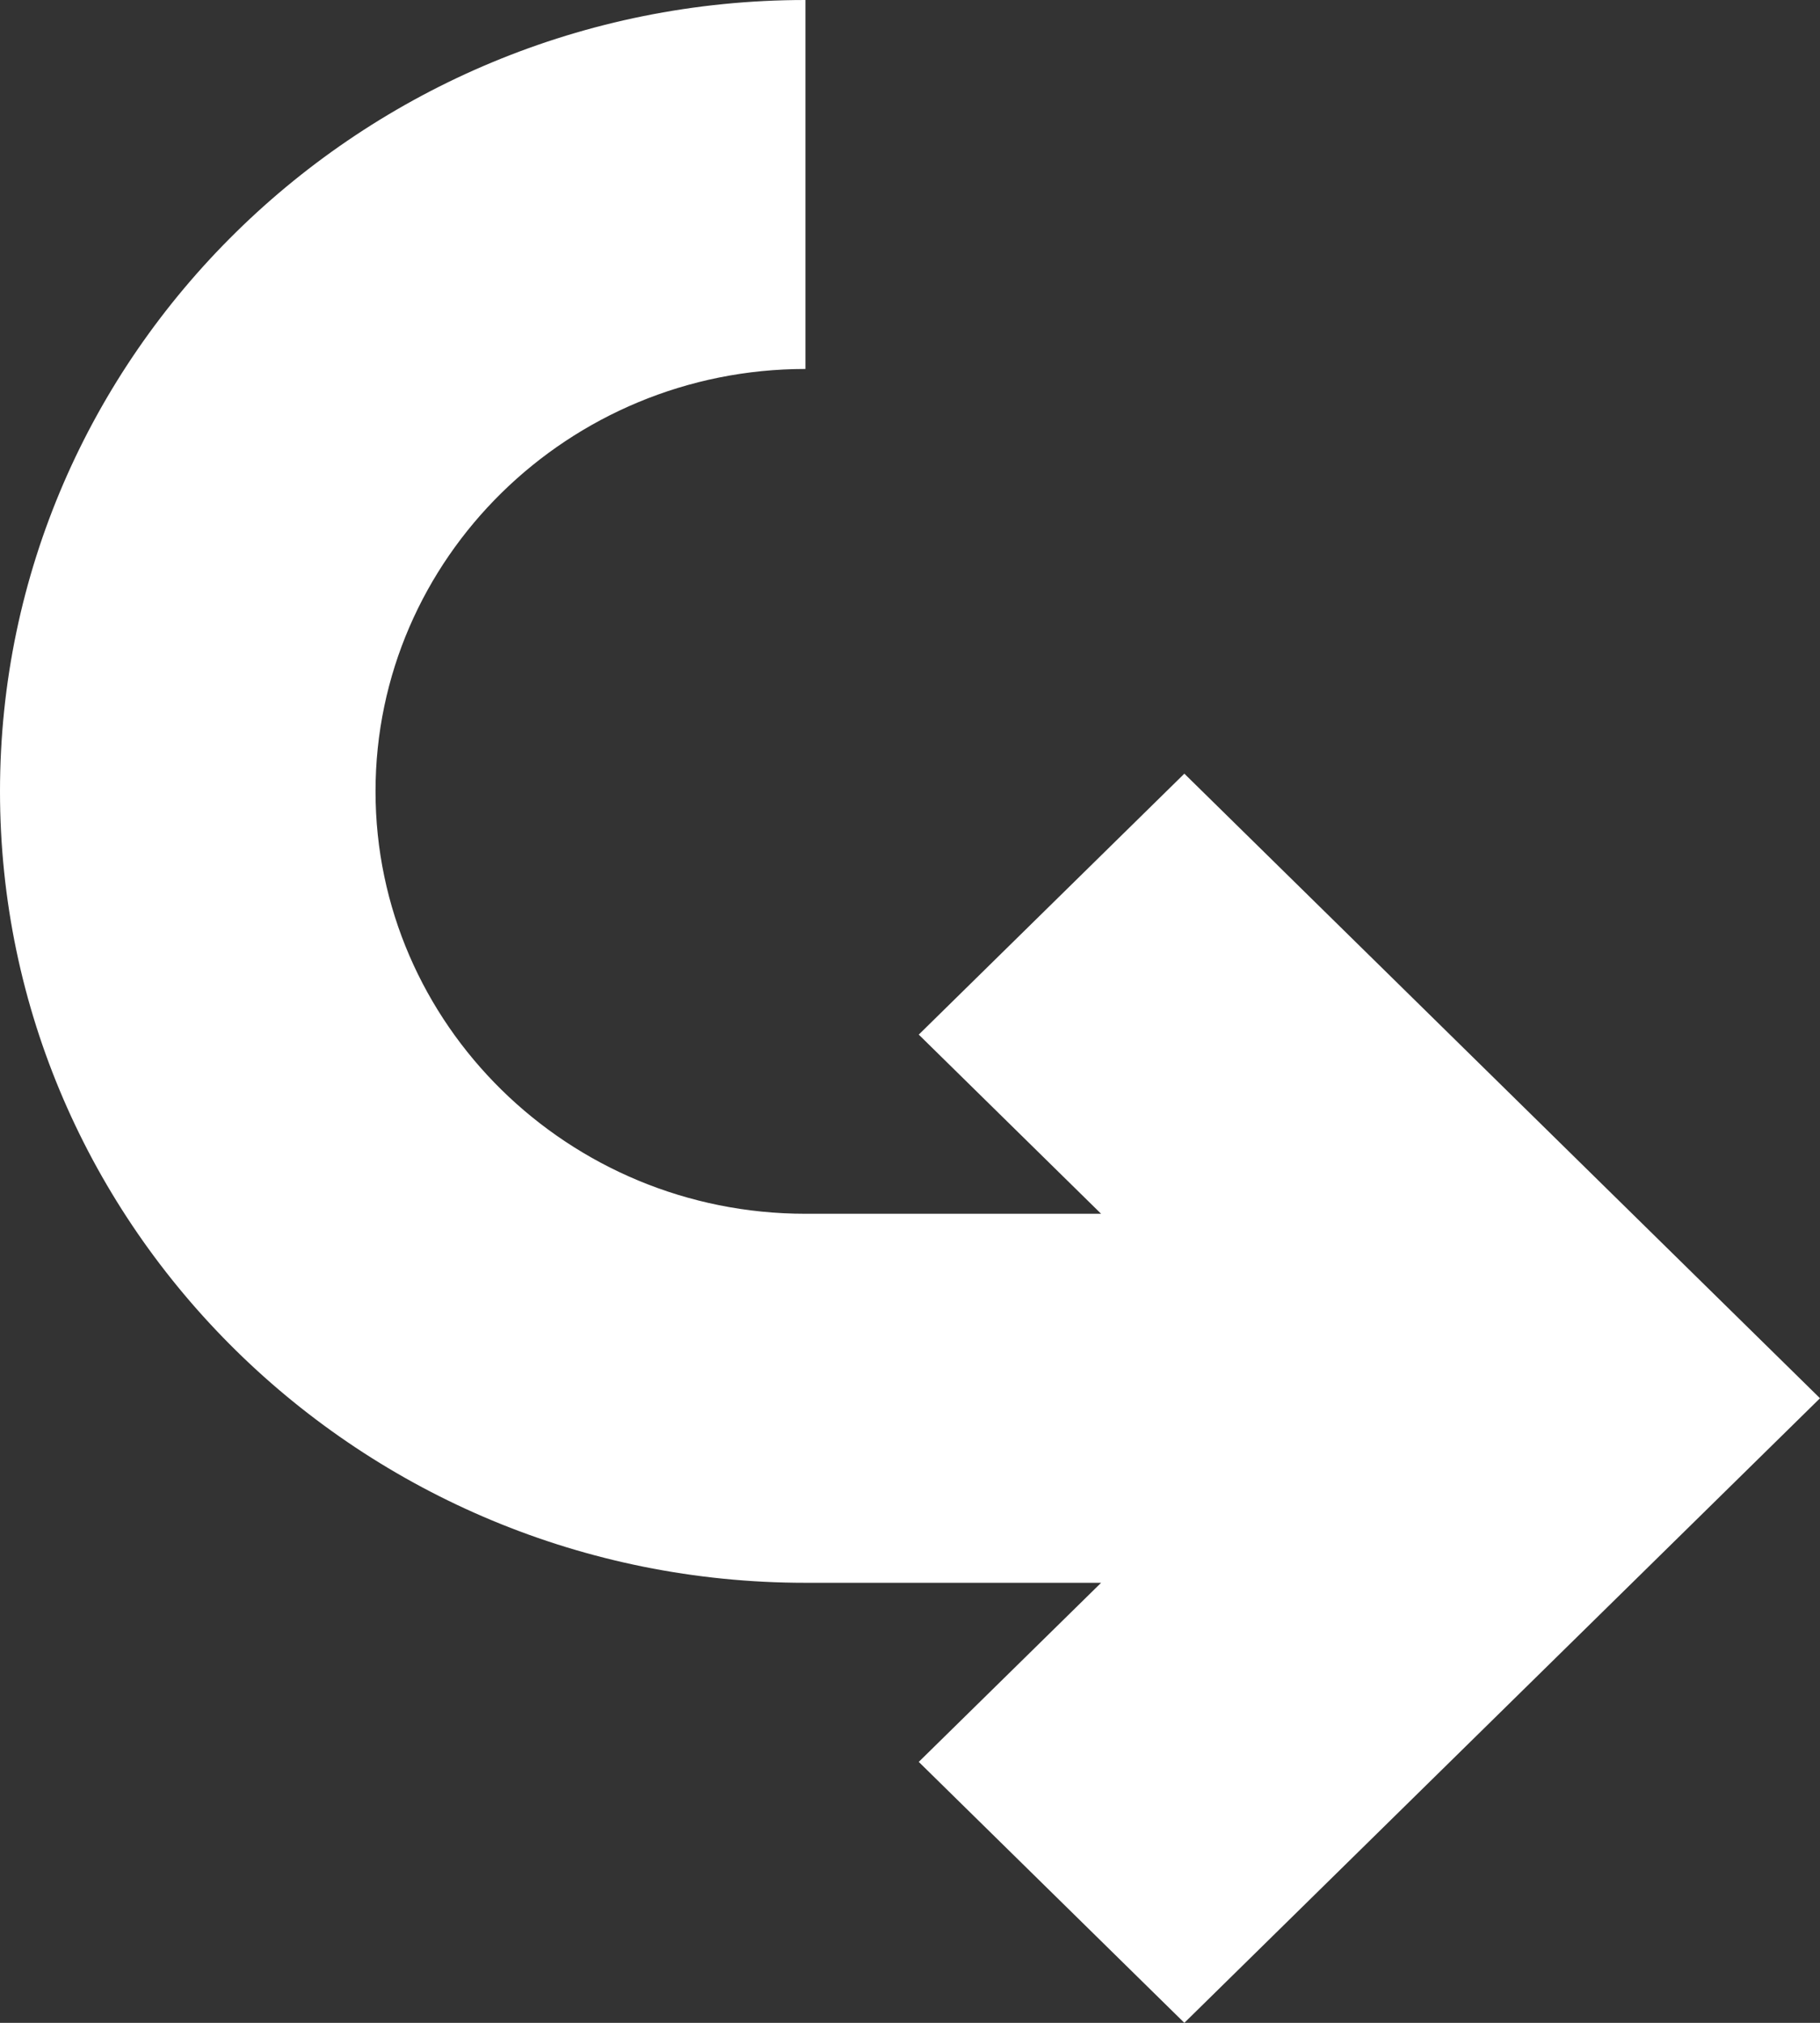 <svg xmlns="http://www.w3.org/2000/svg" xmlns:xlink="http://www.w3.org/1999/xlink" preserveAspectRatio="xMidYMid" width="27" height="30" viewBox="0 0 27 30">
  <rect x="0" y="0" width="27" height="30" fill="#333333" stroke="none"/>
  <defs>
    <style>
      .cls-1 {
        fill: #fff;
        fill-rule: evenodd;
      }
    </style>
  </defs>
  <path d="M11.949,-0.000 L11.949,5.472 C8.432,5.472 5.571,8.283 5.571,11.736 C5.571,15.190 8.432,18.001 11.949,18.001 L16.335,18.001 L13.630,15.344 L17.570,11.474 L27.000,20.737 L17.570,30.000 L13.630,26.130 L16.335,23.474 L11.949,23.474 C5.360,23.474 0.000,18.208 0.000,11.736 C0.000,5.265 5.360,-0.000 11.949,-0.000 Z" class="cls-1"/>
</svg>
